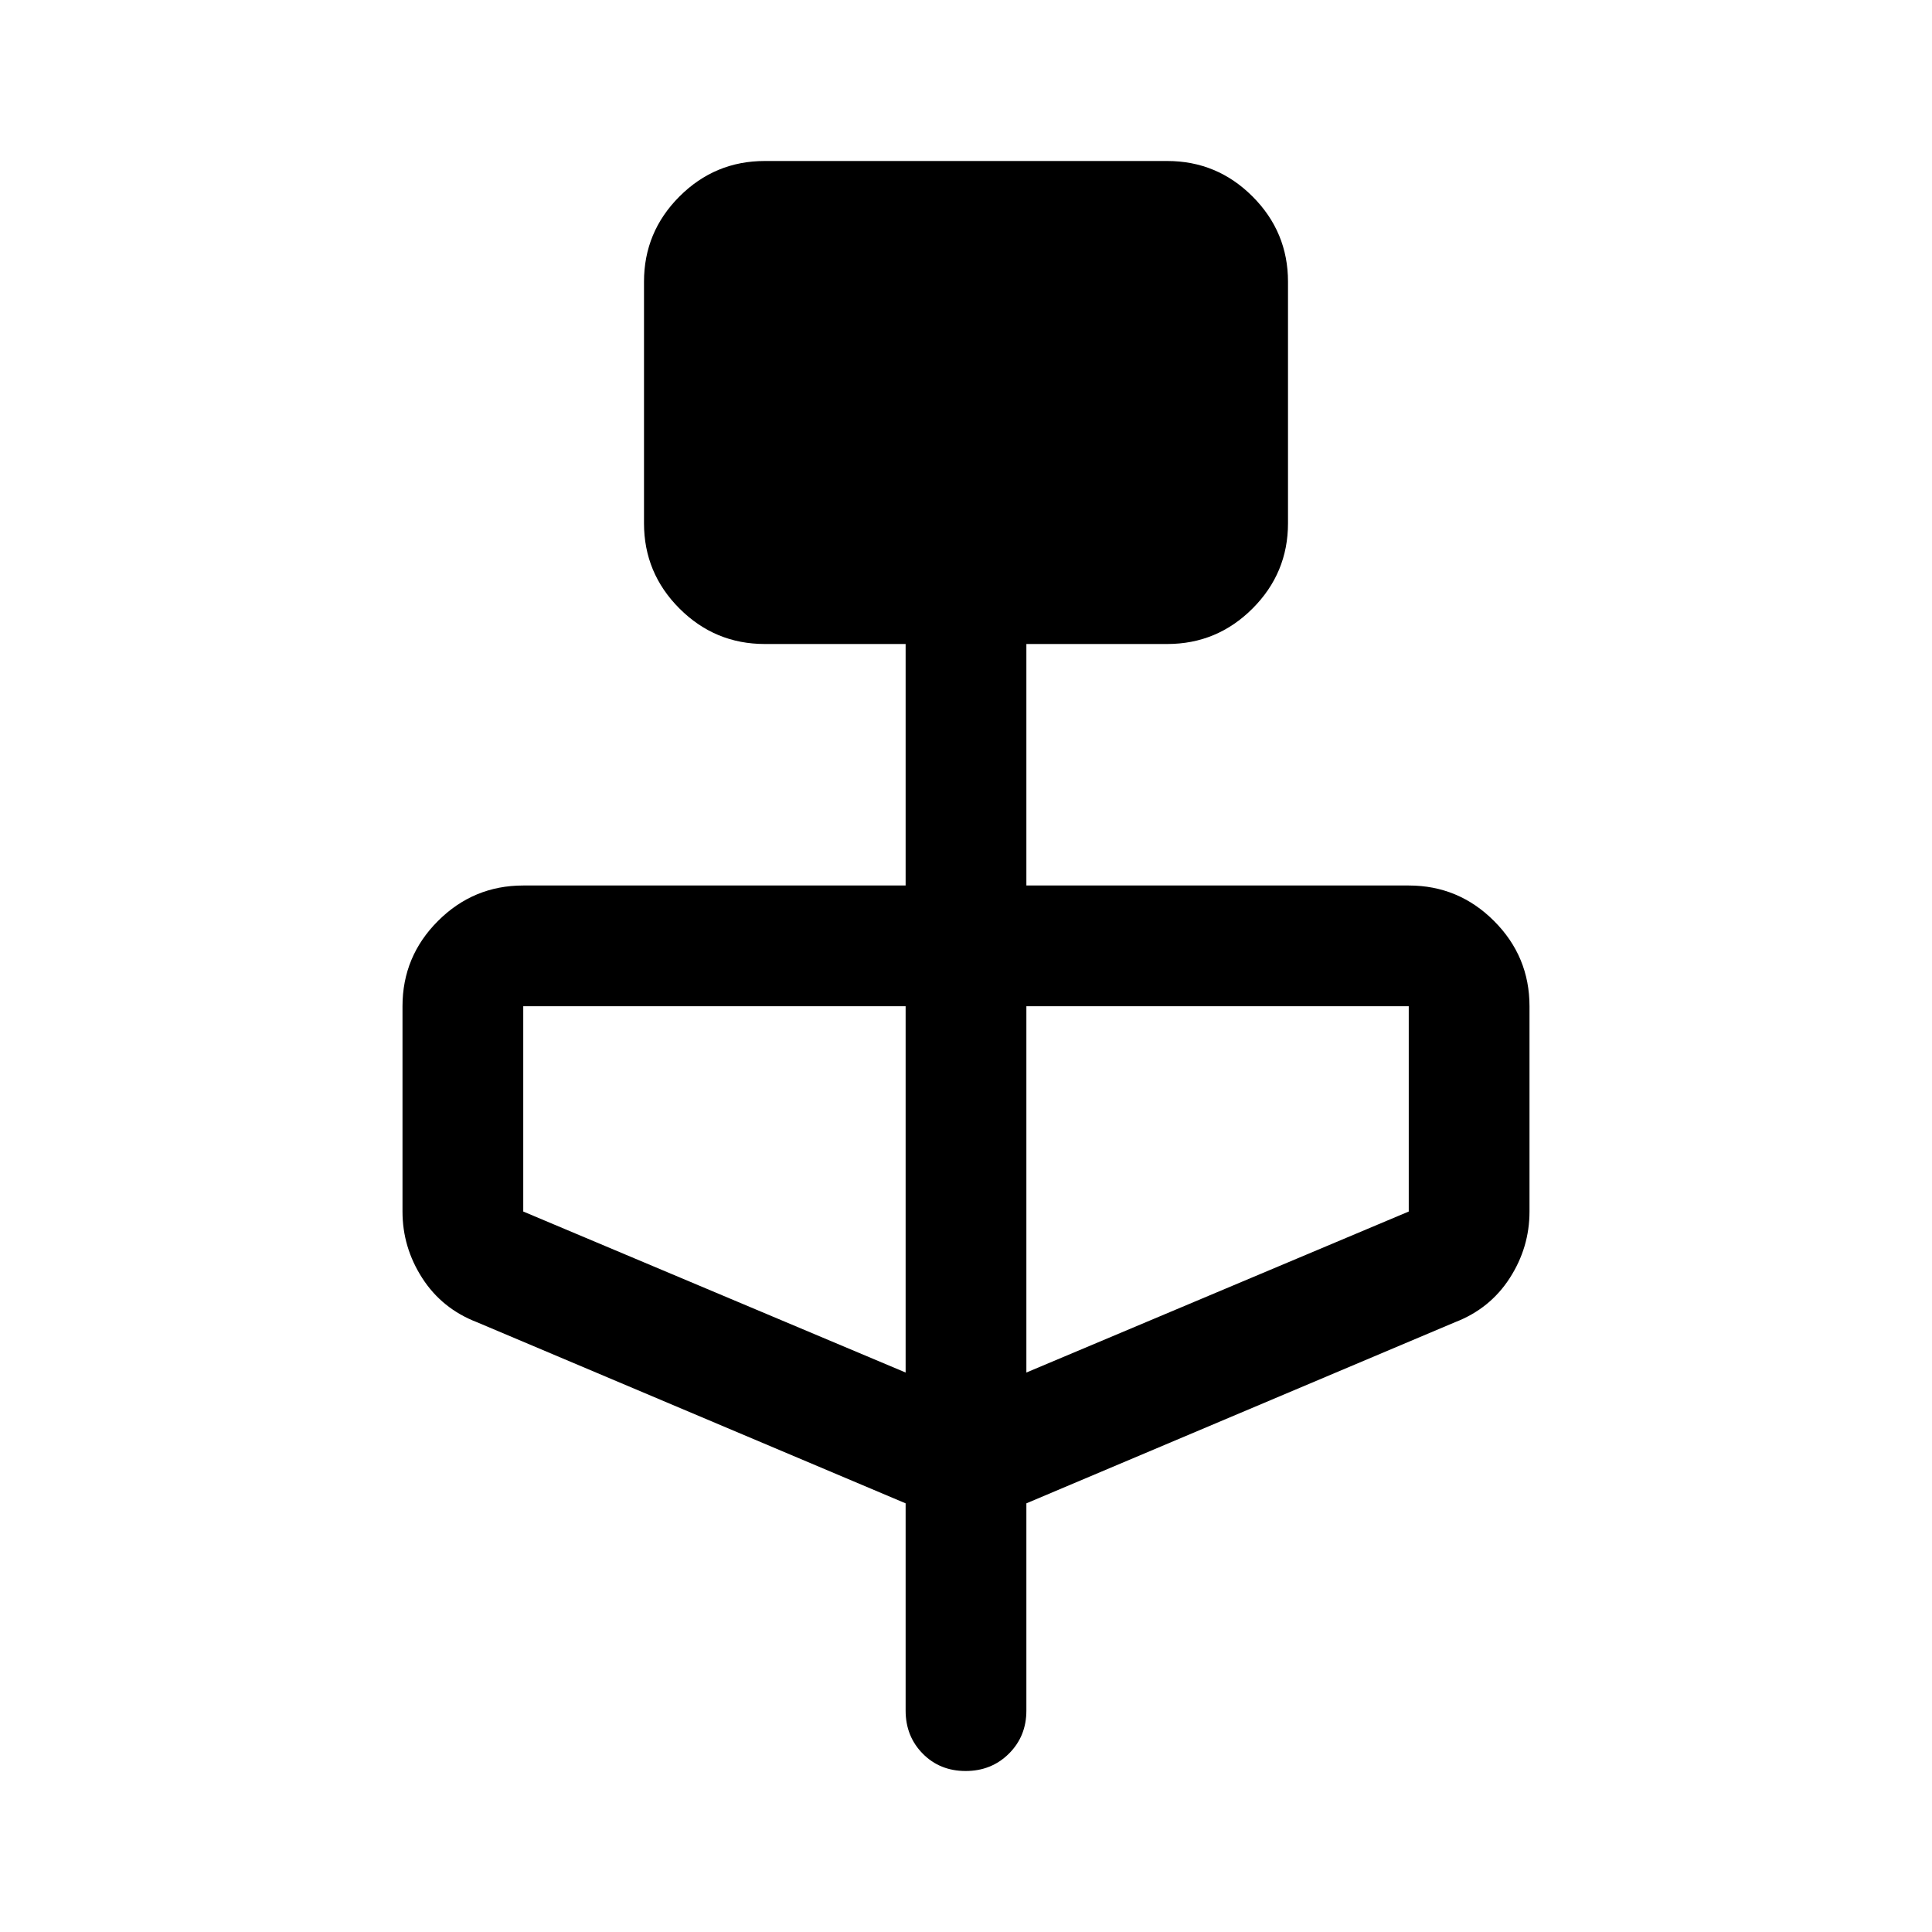 <svg xmlns="http://www.w3.org/2000/svg" width="48" height="48" viewBox="0 -960 960 960"><path d="m450-213-213-90q-17.367-6.689-27.184-21.926Q200-340.162 200-358v-102q0-24.75 17.625-42.375T260-520h190v-120h-70q-24.75 0-42.375-17.625T320-700v-120q0-24.75 17.625-42.375T380-880h200q24.75 0 42.375 17.625T640-820v120q0 24.75-17.625 42.375T580-640h-70v120h190q24.75 0 42.375 17.625T760-460v102q0 17.838-9.816 33.074Q740.367-309.689 723-303l-213 90v103q0 12.75-8.675 21.375Q492.649-80 479.825-80 467-80 458.5-88.625T450-110v-103Zm0-65v-182H260v102l190 80Zm60 0 190-80v-102H510v182Z"/></svg>